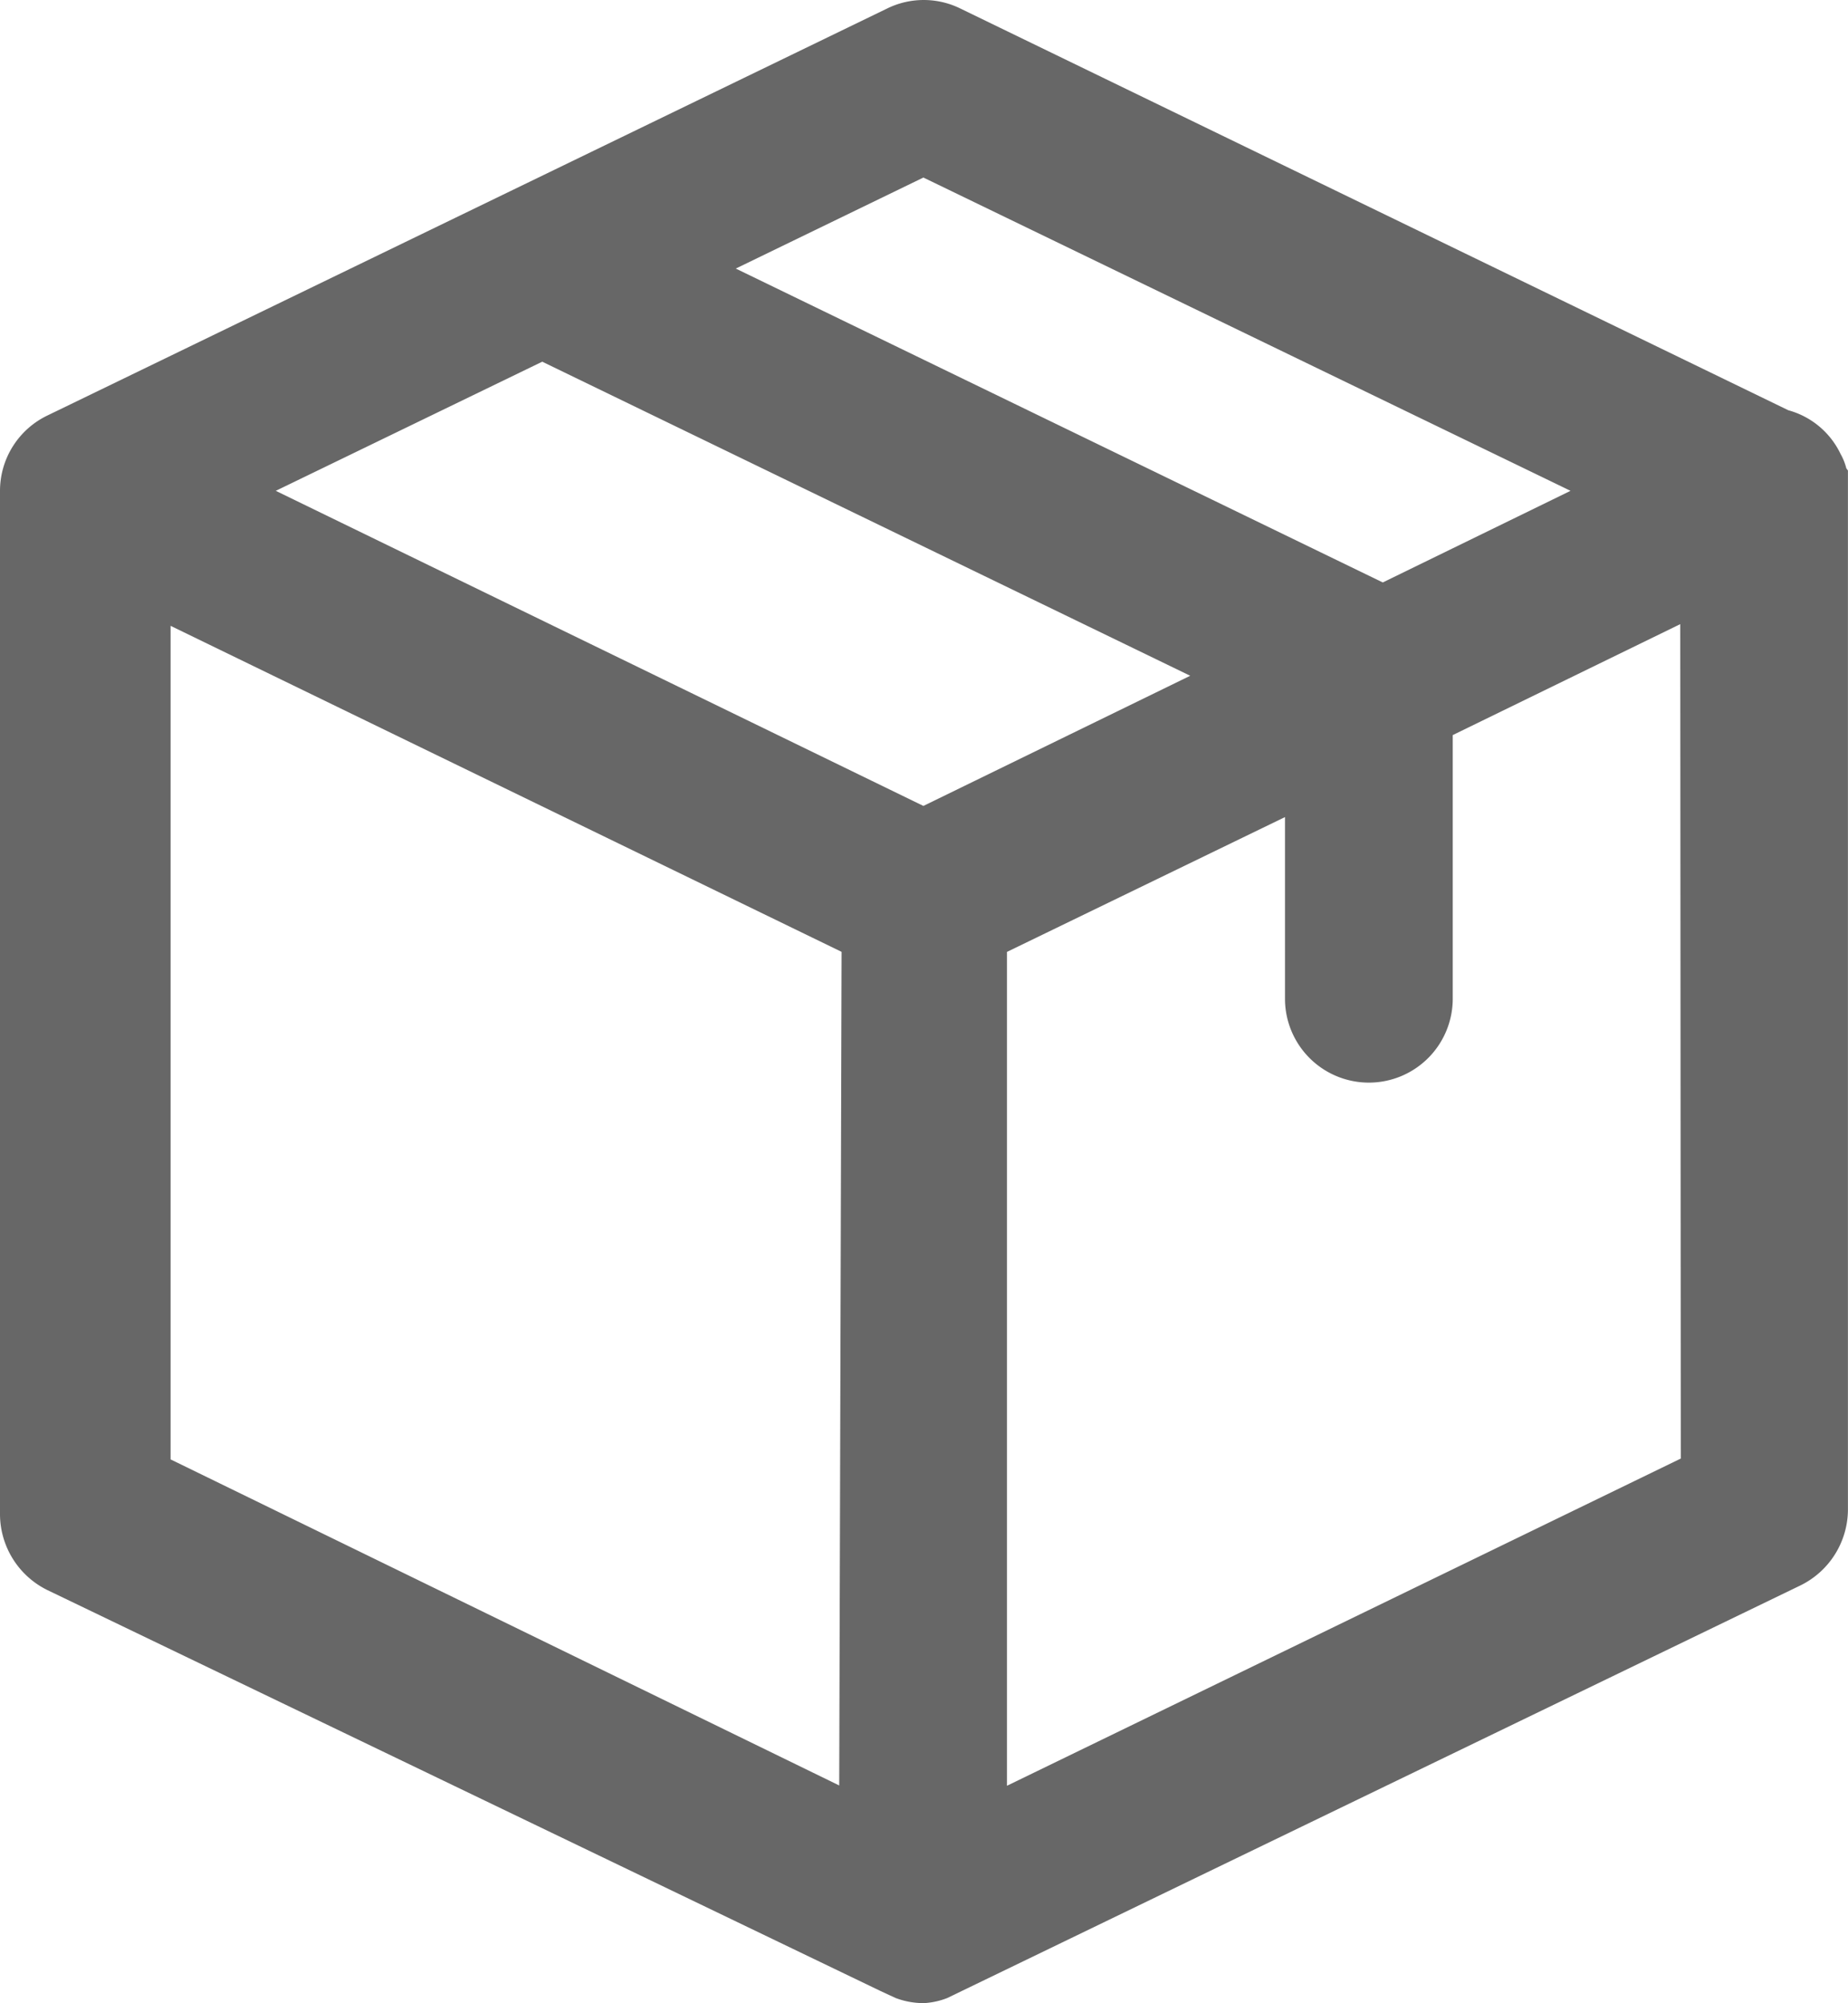 <svg id="Layer_2" data-name="Layer 2" xmlns="http://www.w3.org/2000/svg" width="30.516" height="33.061" viewBox="0 0 30.516 33.061">
  <g id="Layer_1" data-name="Layer 1" transform="translate(0 0)">
    <path id="Path_1692" data-name="Path 1692" d="M30.488,7.728a.939.939,0,0,0-.094-.235,1.352,1.352,0,0,0-.864-.723L15.859.141a1.371,1.371,0,0,0-1.211,0L.789,6.854A1.38,1.38,0,0,0,0,8.1V25a1.4,1.4,0,0,0,.779,1.239l13.765,6.62.244.113a1.305,1.305,0,0,0,.469.085,1.239,1.239,0,0,0,.385-.084l14.084-6.807a1.4,1.4,0,0,0,.789-1.249V7.765ZM15.248,2.93,25.934,8.1l-3.1,1.512L12.15,4.432Zm-1.39,26.535L2.817,24.084V10.328l11.08,5.38ZM15.248,13.3,4.554,8.1l4.4-2.131,10.7,5.183Zm12.507,10.77-11.127,5.4V15.709l4.591-2.225V16.5a1.385,1.385,0,0,0,2.77-.038V12.131L27.746,10.3Z" transform="translate(0 0)" fill="#676767"/>
  </g>
</svg>
